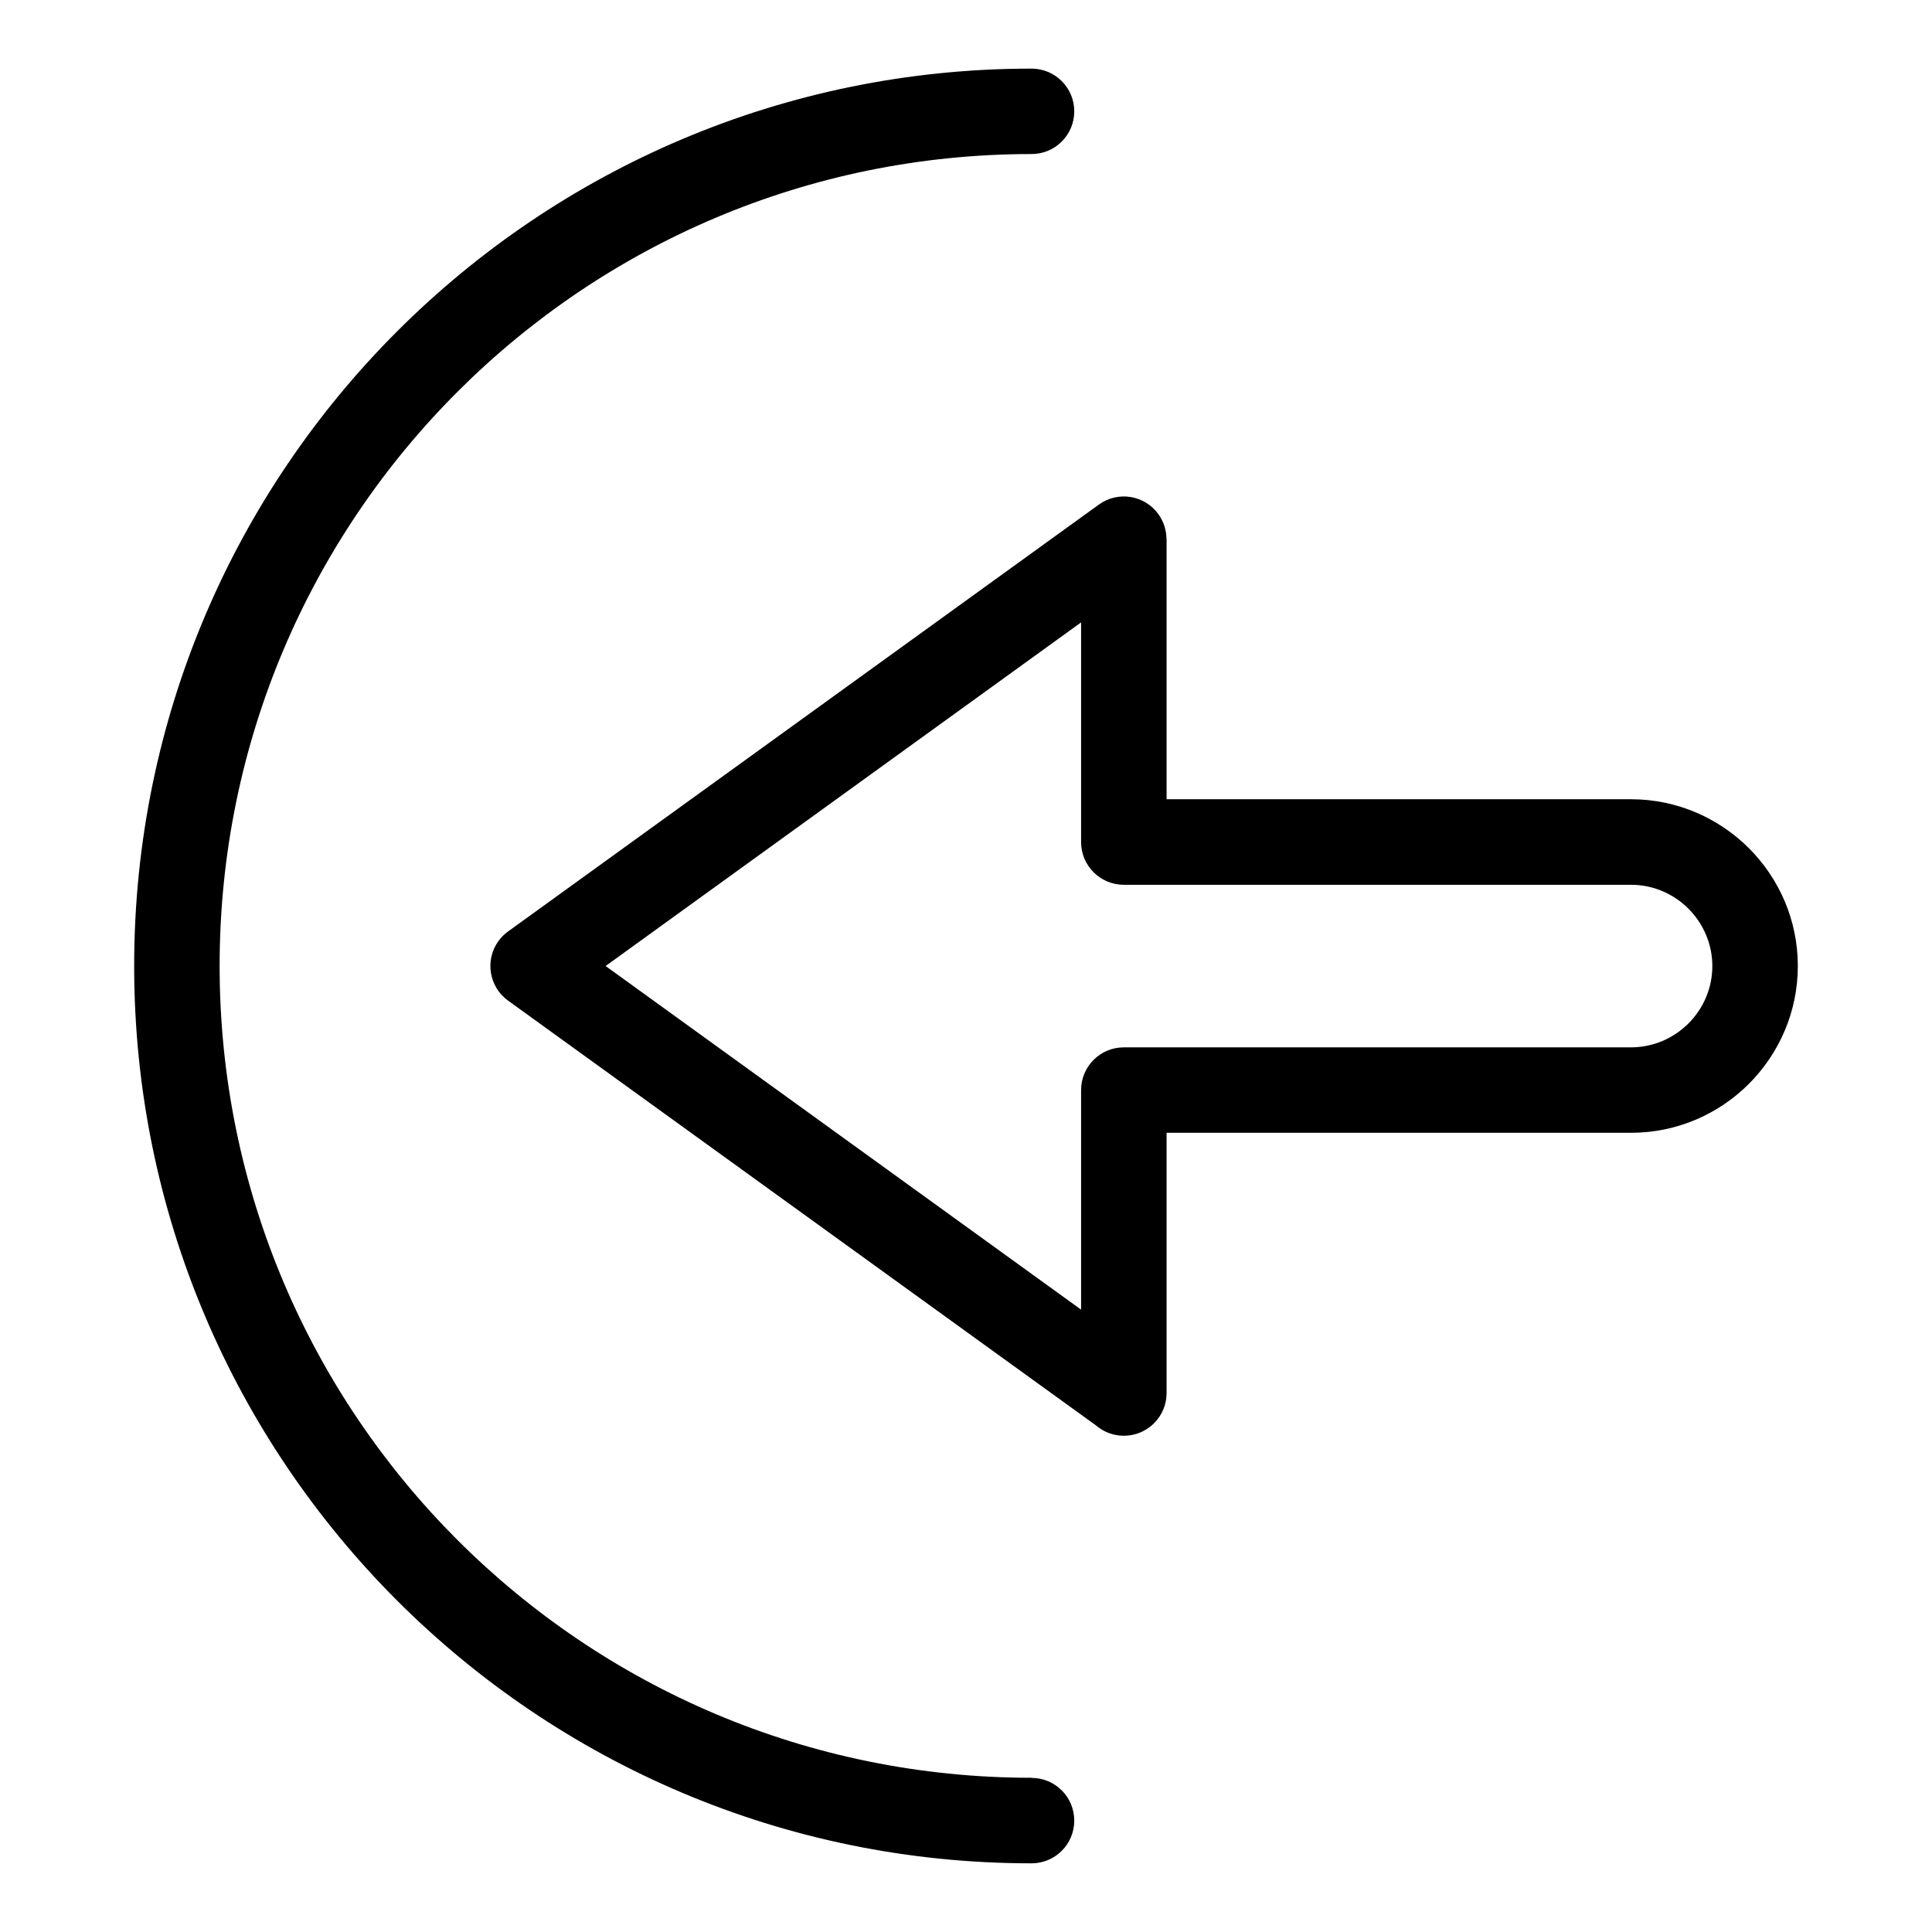 <?xml version="1.0" encoding="UTF-8"?>
<!-- Uploaded to: SVG Repo, www.svgrepo.com, Generator: SVG Repo Mixer Tools -->
<svg fill="#000000" width="800px" height="800px" version="1.1" viewBox="144 144 512 512" xmlns="http://www.w3.org/2000/svg">
 <path d="m417.37 615.16c6.258 0 11.32 5.062 11.32 11.32 0 6.258-5.062 11.32-11.32 11.32-65.656 0-125.12-26.617-168.15-69.648s-69.664-102.49-69.664-168.16c0-65.656 26.617-125.12 69.664-168.16 43.031-43.031 102.49-69.648 168.15-69.648 6.258 0 11.32 5.062 11.32 11.32 0 6.258-5.062 11.32-11.32 11.32-59.414 0-113.21 24.078-152.14 63.012-38.934 38.934-63.027 92.727-63.027 152.14s24.094 113.21 63.027 152.14c38.934 38.934 92.727 63.012 152.14 63.012zm35.789-328.32v68.969h123.09c12.168 0 23.215 4.973 31.227 12.969 8.012 8.012 12.969 19.059 12.969 31.227 0 12.168-4.973 23.215-12.969 31.227-8.012 8.012-19.059 12.969-31.227 12.969h-123.09v68.969c0 6.258-5.078 11.32-11.32 11.32-2.828 0-5.426-1.043-7.406-2.75l-155.79-112.57c-5.047-3.644-6.195-10.688-2.57-15.75 0.77-1.074 1.707-1.98 2.734-2.691l156.43-113.03c5.062-3.644 12.105-2.492 15.75 2.57 1.438 1.996 2.133 4.309 2.133 6.59h0.047zm-22.656 80.289v-58.191l-126.01 91.066 126.01 91.066v-58.191c0-6.258 5.078-11.32 11.336-11.32h134.41c5.91 0 11.305-2.434 15.207-6.332 3.914-3.914 6.332-9.297 6.332-15.207 0-5.91-2.434-11.305-6.332-15.207-3.914-3.914-9.297-6.332-15.207-6.332h-134.41c-6.258 0-11.336-5.062-11.336-11.32z"/>
</svg>